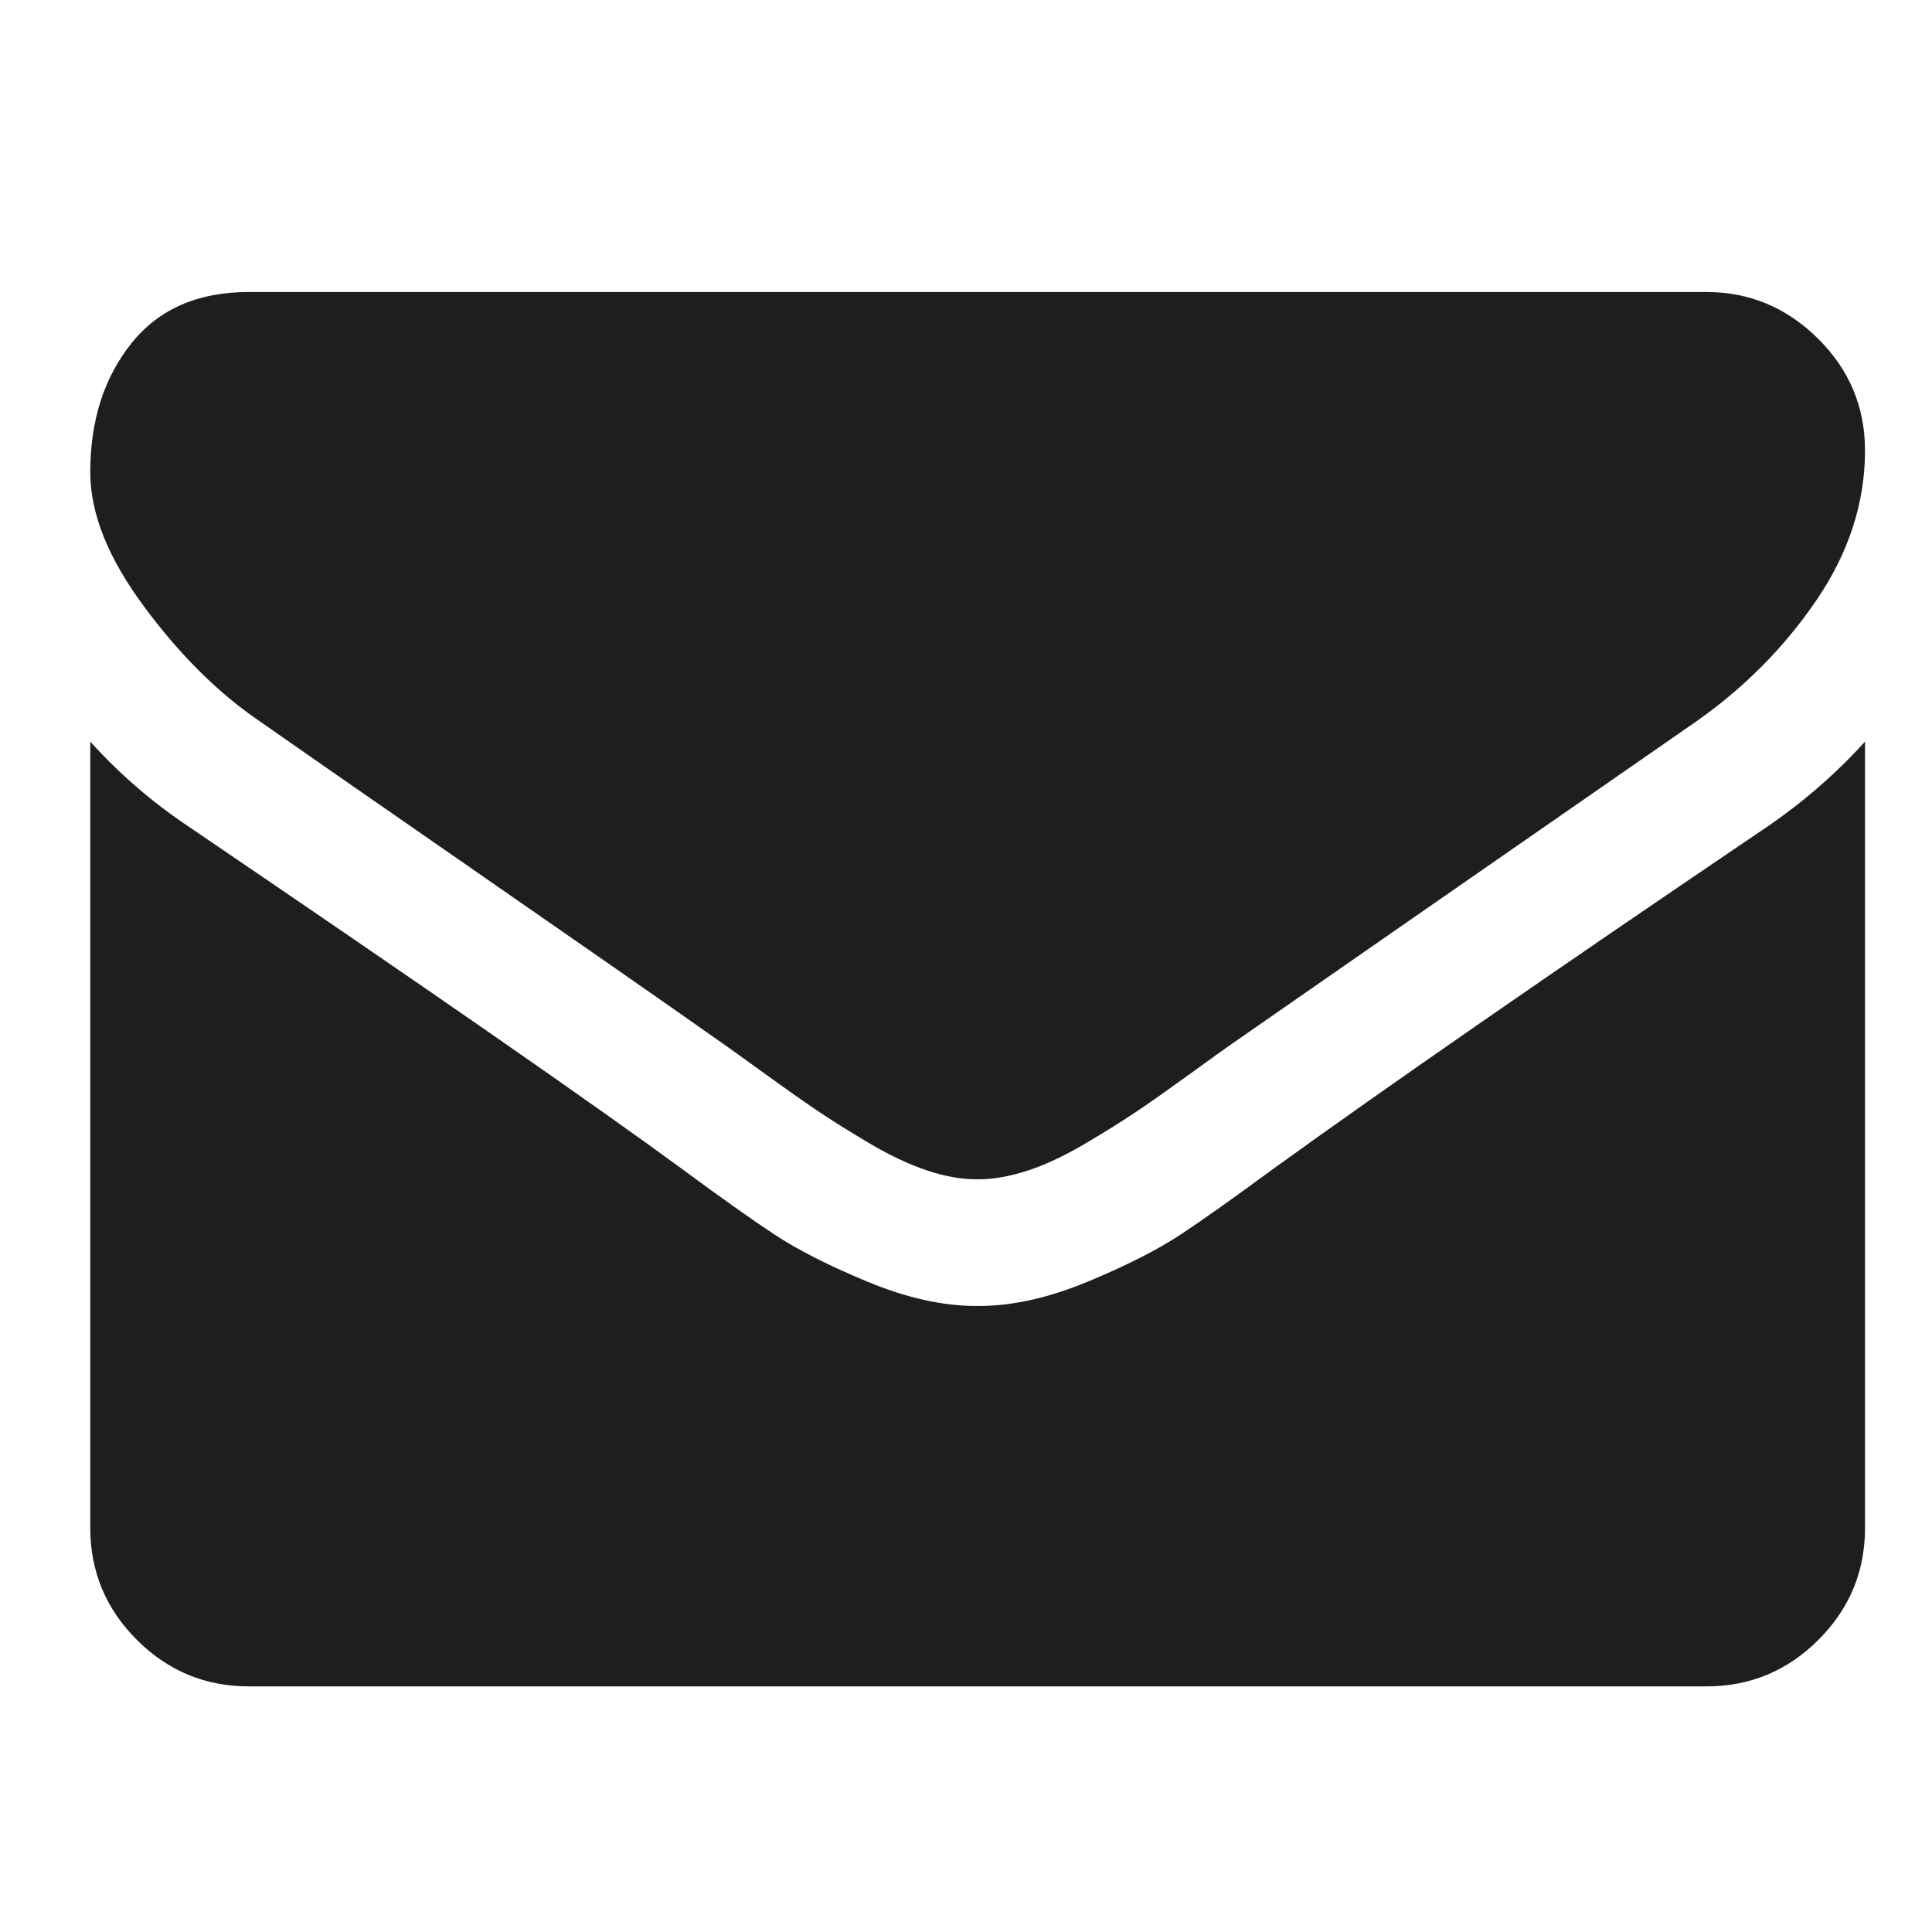 <?xml version="1.0" encoding="utf-8"?>
<!-- Generator: Adobe Illustrator 24.2.1, SVG Export Plug-In . SVG Version: 6.00 Build 0)  -->
<svg version="1.1" id="Capa_1" xmlns="http://www.w3.org/2000/svg" xmlns:xlink="http://www.w3.org/1999/xlink" x="0px" y="0px"
	 viewBox="0 0 122 122" style="enable-background:new 0 0 122 122;" xml:space="preserve">
<style type="text/css">
	.st0{fill:none;}
	.st1{fill:#1E1E1E;}
</style>
<rect class="st0" width="122" height="122"/>
<g>
	<g>
		<path class="st1" d="M16.45,45.58c1.42,1,5.69,3.97,12.82,8.91s12.59,8.74,16.38,11.41c0.42,0.29,1.3,0.93,2.66,1.91
			c1.35,0.98,2.48,1.77,3.38,2.38c0.9,0.6,1.98,1.28,3.25,2.03s2.47,1.31,3.6,1.69c1.13,0.38,2.17,0.56,3.13,0.56h0.06h0.06
			c0.96,0,2-0.19,3.13-0.56c1.13-0.37,2.33-0.94,3.6-1.69s2.36-1.43,3.25-2.03c0.9-0.6,2.02-1.4,3.38-2.38
			c1.35-0.98,2.24-1.62,2.66-1.91c3.83-2.67,13.59-9.44,29.27-20.32c3.04-2.13,5.59-4.69,7.63-7.69s3.06-6.15,3.06-9.44
			c0-2.75-0.99-5.11-2.97-7.07s-4.33-2.94-7.03-2.94H15.7c-3.21,0-5.68,1.08-7.41,3.25S5.7,26.57,5.7,29.82
			c0,2.63,1.15,5.47,3.44,8.54C11.42,41.43,13.86,43.83,16.45,45.58z"/>
		<path class="st1" d="M111.5,52.27c-13.67,9.25-24.05,16.45-31.14,21.57c-2.38,1.75-4.3,3.12-5.78,4.1c-1.48,0.98-3.45,1.98-5.91,3
			c-2.46,1.02-4.75,1.53-6.88,1.53h-0.06h-0.06c-2.13,0-4.42-0.51-6.88-1.53s-4.43-2.02-5.91-3s-3.41-2.35-5.78-4.1
			c-5.63-4.13-15.99-11.32-31.08-21.57c-2.38-1.58-4.48-3.4-6.32-5.44v49.65c0,2.75,0.98,5.11,2.94,7.07s4.32,2.94,7.07,2.94h92.05
			c2.75,0,5.11-0.98,7.07-2.94s2.94-4.31,2.94-7.07V46.83C115.96,48.83,113.88,50.65,111.5,52.27z"/>
	</g>
</g>
</svg>
